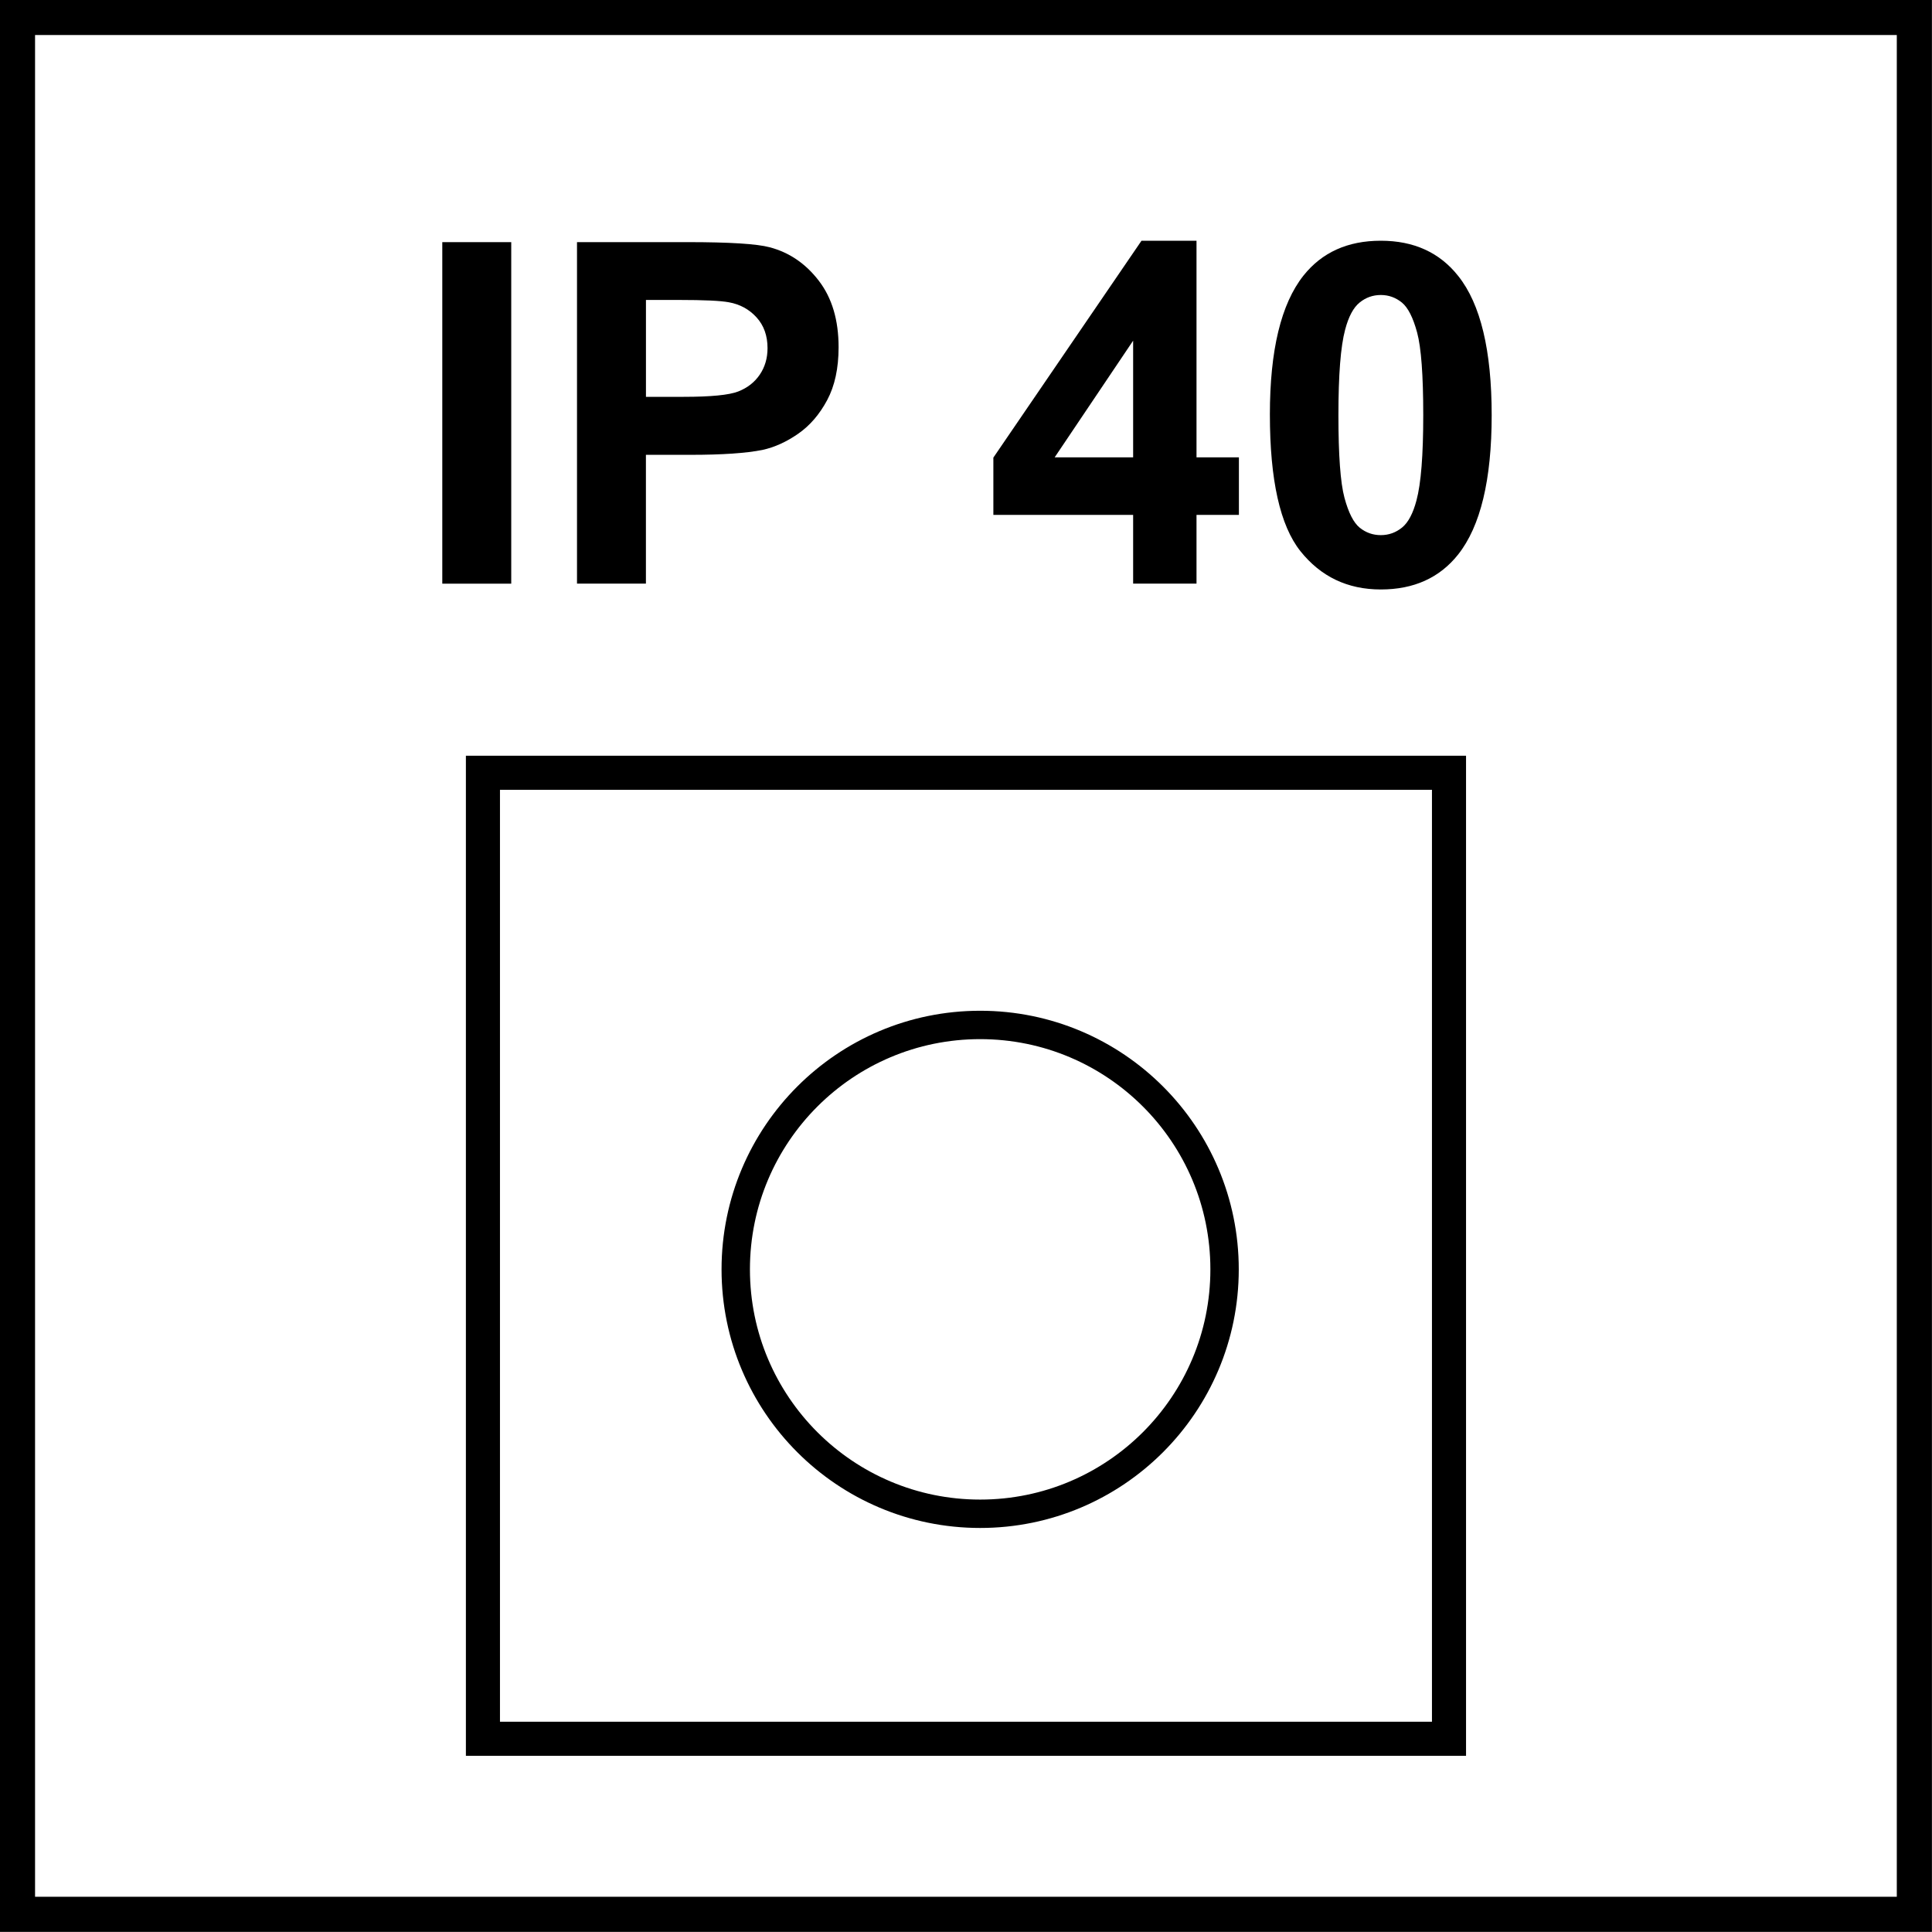 <?xml version="1.0" encoding="utf-8"?>
<!-- Generator: Adobe Illustrator 14.0.0, SVG Export Plug-In . SVG Version: 6.00 Build 43363)  -->
<!DOCTYPE svg PUBLIC "-//W3C//DTD SVG 1.1//EN" "http://www.w3.org/Graphics/SVG/1.1/DTD/svg11.dtd">
<svg version="1.1" id="Layer_1" xmlns="http://www.w3.org/2000/svg" xmlns:xlink="http://www.w3.org/1999/xlink" x="0px" y="0px"
	 width="55px" height="55px" viewBox="0 0 55 55" enable-background="new 0 0 55 55" xml:space="preserve">
<rect x="13.748" y="21.999" fill="none" stroke="#000000" stroke-width="0.97" stroke-miterlimit="22.926" width="27.502" height="27.5"/>
<g>
	<path d="M12.591,16.615V6.893h1.963v9.723H12.591z"/>
</g>
<g>
	<path d="M16.426,16.615V6.893h3.15c1.194,0,1.972,0.049,2.334,0.146c0.557,0.146,1.023,0.463,1.399,0.952
		c0.376,0.489,0.564,1.12,0.564,1.894c0,0.597-0.108,1.099-0.325,1.505s-0.492,0.726-0.826,0.958
		c-0.334,0.232-0.673,0.386-1.018,0.461c-0.469,0.093-1.147,0.139-2.036,0.139h-1.28v3.667H16.426z M18.389,8.538v2.759h1.074
		c0.774,0,1.291-0.051,1.552-0.152c0.261-0.102,0.465-0.261,0.613-0.478c0.148-0.217,0.222-0.469,0.222-0.756
		c0-0.354-0.104-0.646-0.312-0.875c-0.208-0.229-0.471-0.374-0.79-0.431c-0.234-0.044-0.705-0.066-1.413-0.066H18.389z"/>
</g>
<g>
	<path d="M32.258,16.615v-1.957h-3.979v-1.631l4.217-6.174h1.566v6.167h1.207v1.638h-1.207v1.957H32.258z M32.258,13.021V9.698
		l-2.234,3.322H32.258z"/>
	<path d="M39.309,6.853c0.941,0,1.678,0.336,2.207,1.008c0.633,0.796,0.949,2.116,0.949,3.959c0,1.839-0.318,3.161-0.955,3.966
		c-0.527,0.663-1.26,0.995-2.201,0.995c-0.947,0-1.709-0.364-2.289-1.091c-0.578-0.727-0.869-2.023-0.869-3.89
		c0-1.83,0.318-3.148,0.955-3.953C37.633,7.185,38.365,6.853,39.309,6.853z M39.309,8.398c-0.227,0-0.428,0.072-0.604,0.215
		c-0.178,0.144-0.314,0.401-0.412,0.772c-0.129,0.482-0.191,1.293-0.191,2.434s0.057,1.924,0.172,2.351s0.26,0.711,0.434,0.852
		c0.176,0.142,0.375,0.212,0.602,0.212c0.225,0,0.426-0.072,0.604-0.216c0.176-0.144,0.312-0.401,0.41-0.772
		c0.129-0.478,0.193-1.287,0.193-2.427s-0.059-1.924-0.174-2.351s-0.26-0.712-0.434-0.855C39.732,8.47,39.533,8.398,39.309,8.398z"
		/>
</g>
<g>
	<g>
		<path d="M53.998,0.997v53h-53v-53H53.998 M54.998-0.003h-55v55h55V-0.003L54.998-0.003z"/>
	</g>
	<circle fill="none" stroke="#000000" stroke-width="0.808" stroke-miterlimit="22.926" cx="27.903" cy="36.136" r="6.958"/>
</g>
</svg>
